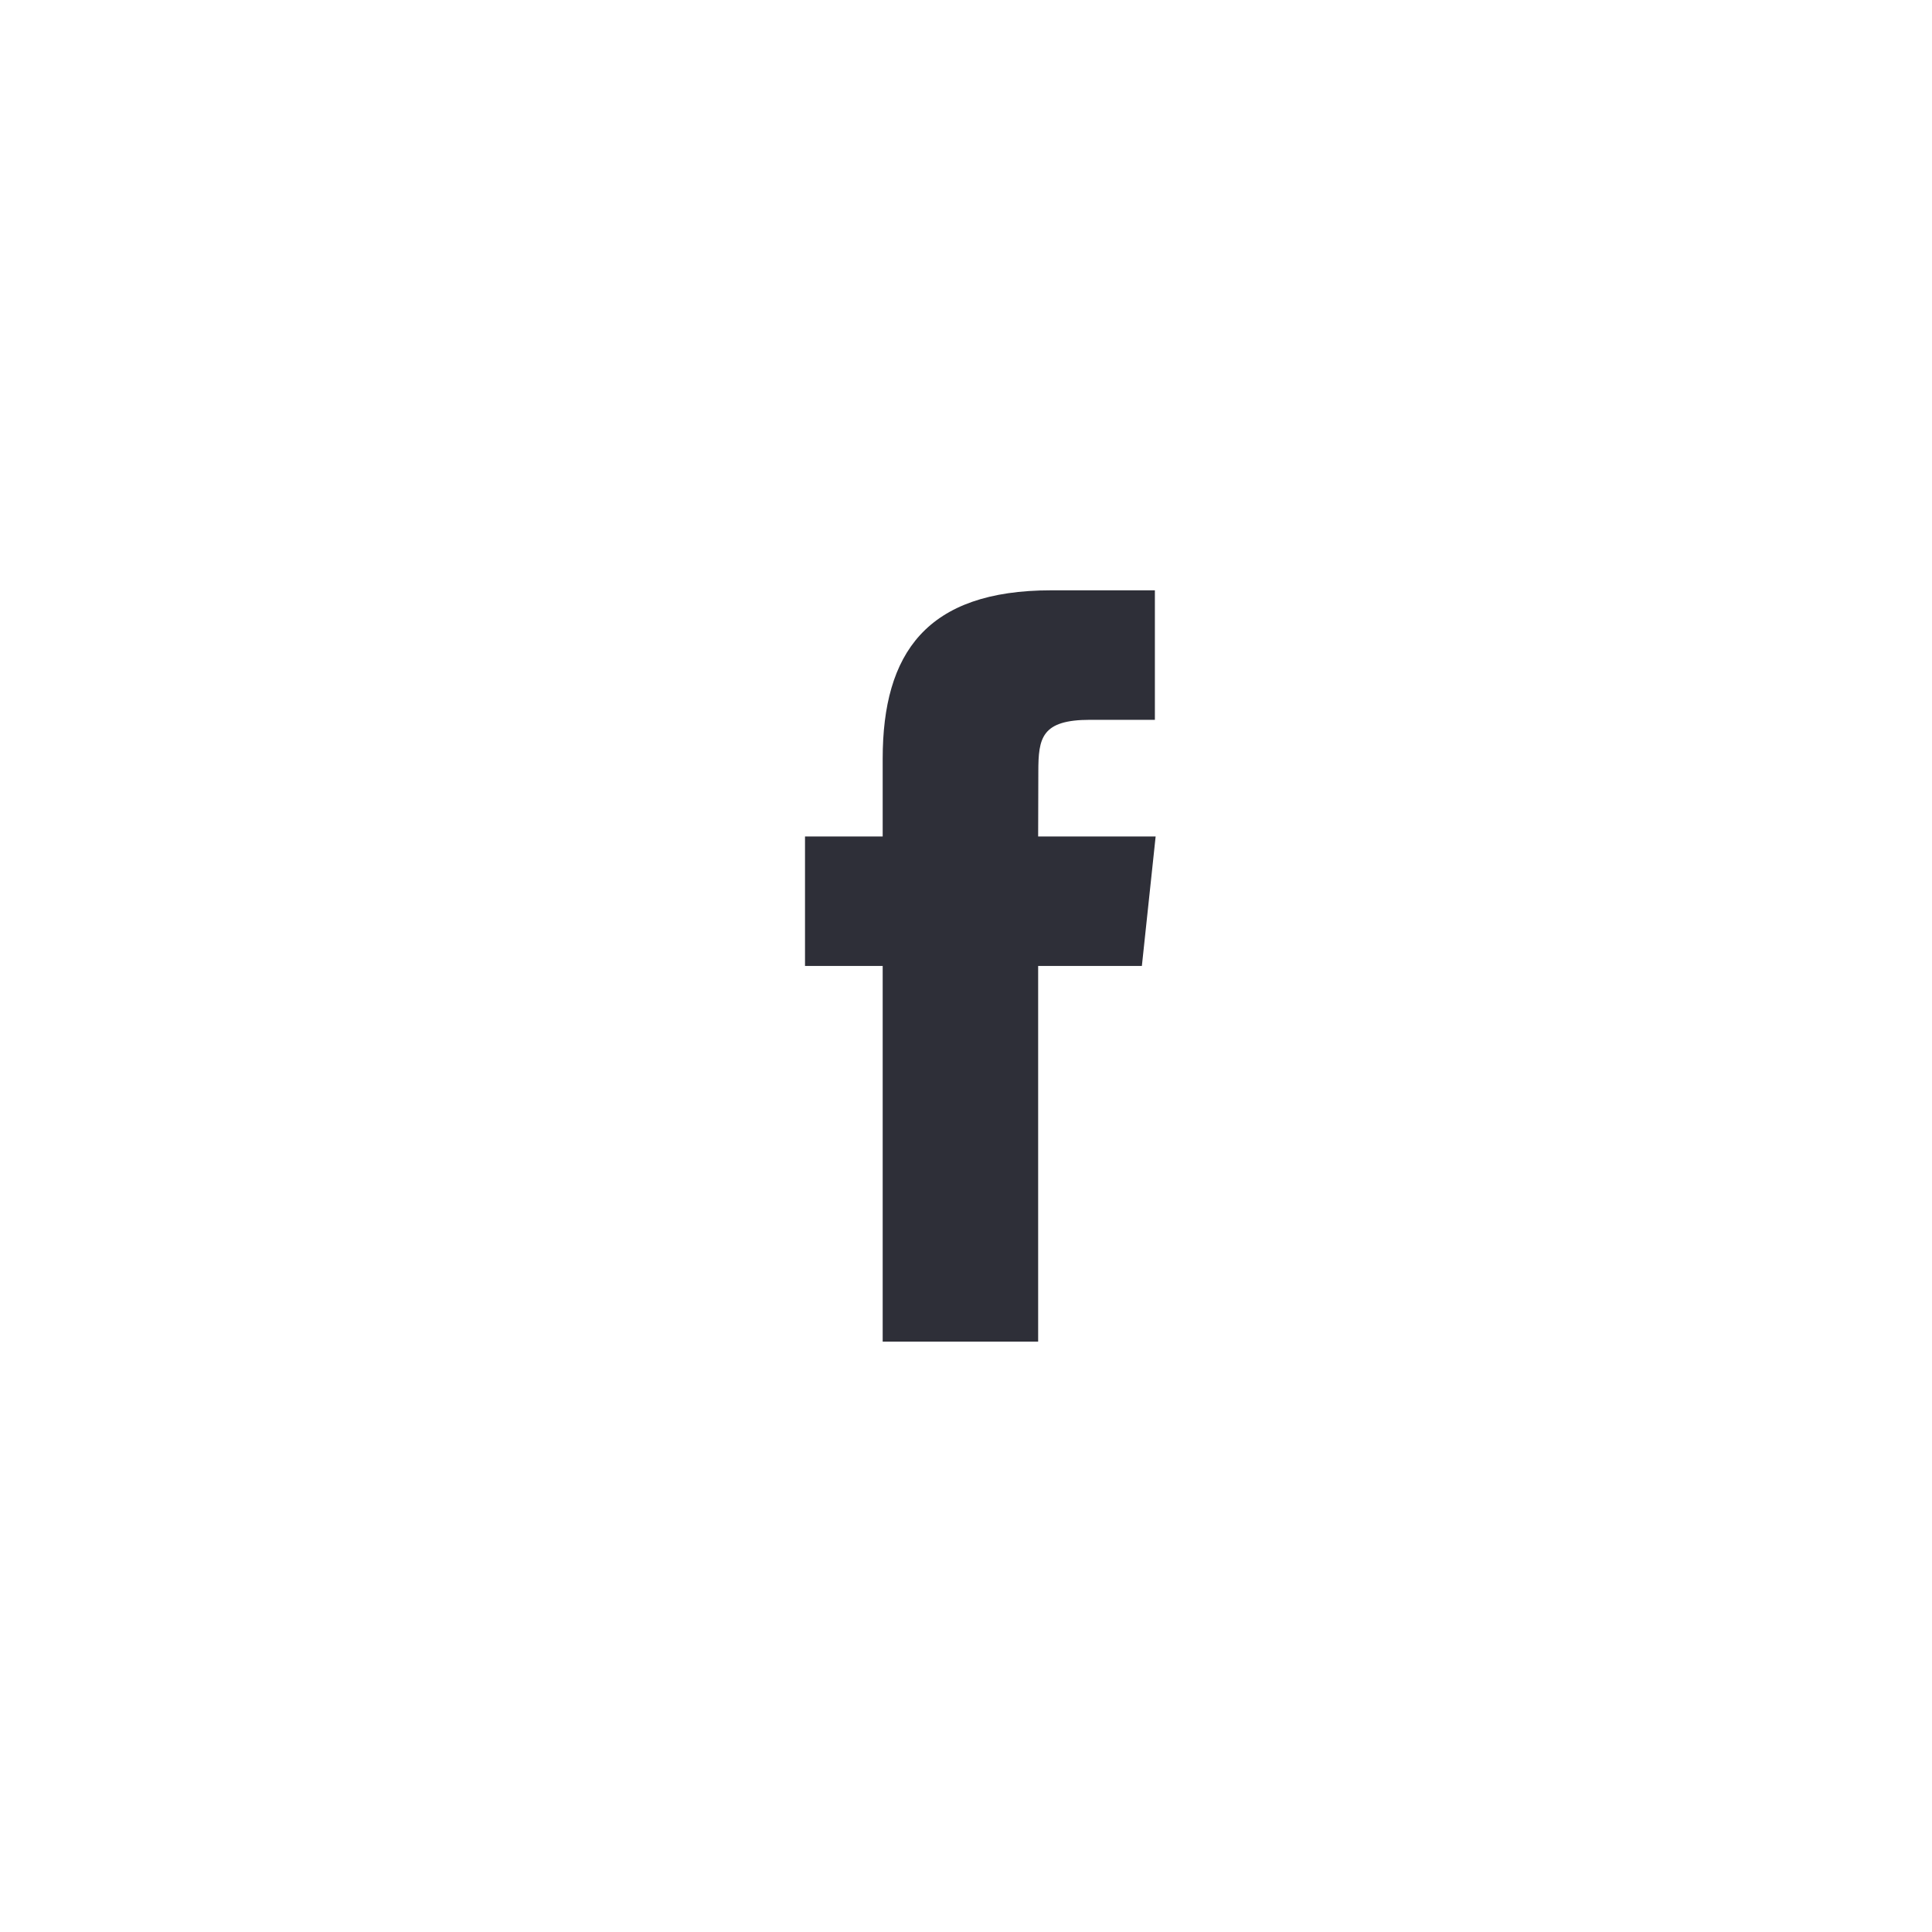 <svg width="64" height="64" viewBox="0 0 64 64" fill="none" xmlns="http://www.w3.org/2000/svg">
<rect width="64" height="64" fill="white"/>
<path fill-rule="evenodd" clip-rule="evenodd" d="M34.39 44.444V31.998H37.826L38.282 27.71H34.39L34.396 25.563C34.396 24.444 34.502 23.845 36.109 23.845H38.257V19.555H34.821C30.693 19.555 29.24 21.636 29.24 25.135V27.71H26.667V31.999H29.24V44.444H34.39Z" fill="#2E2F38"/>
</svg>

